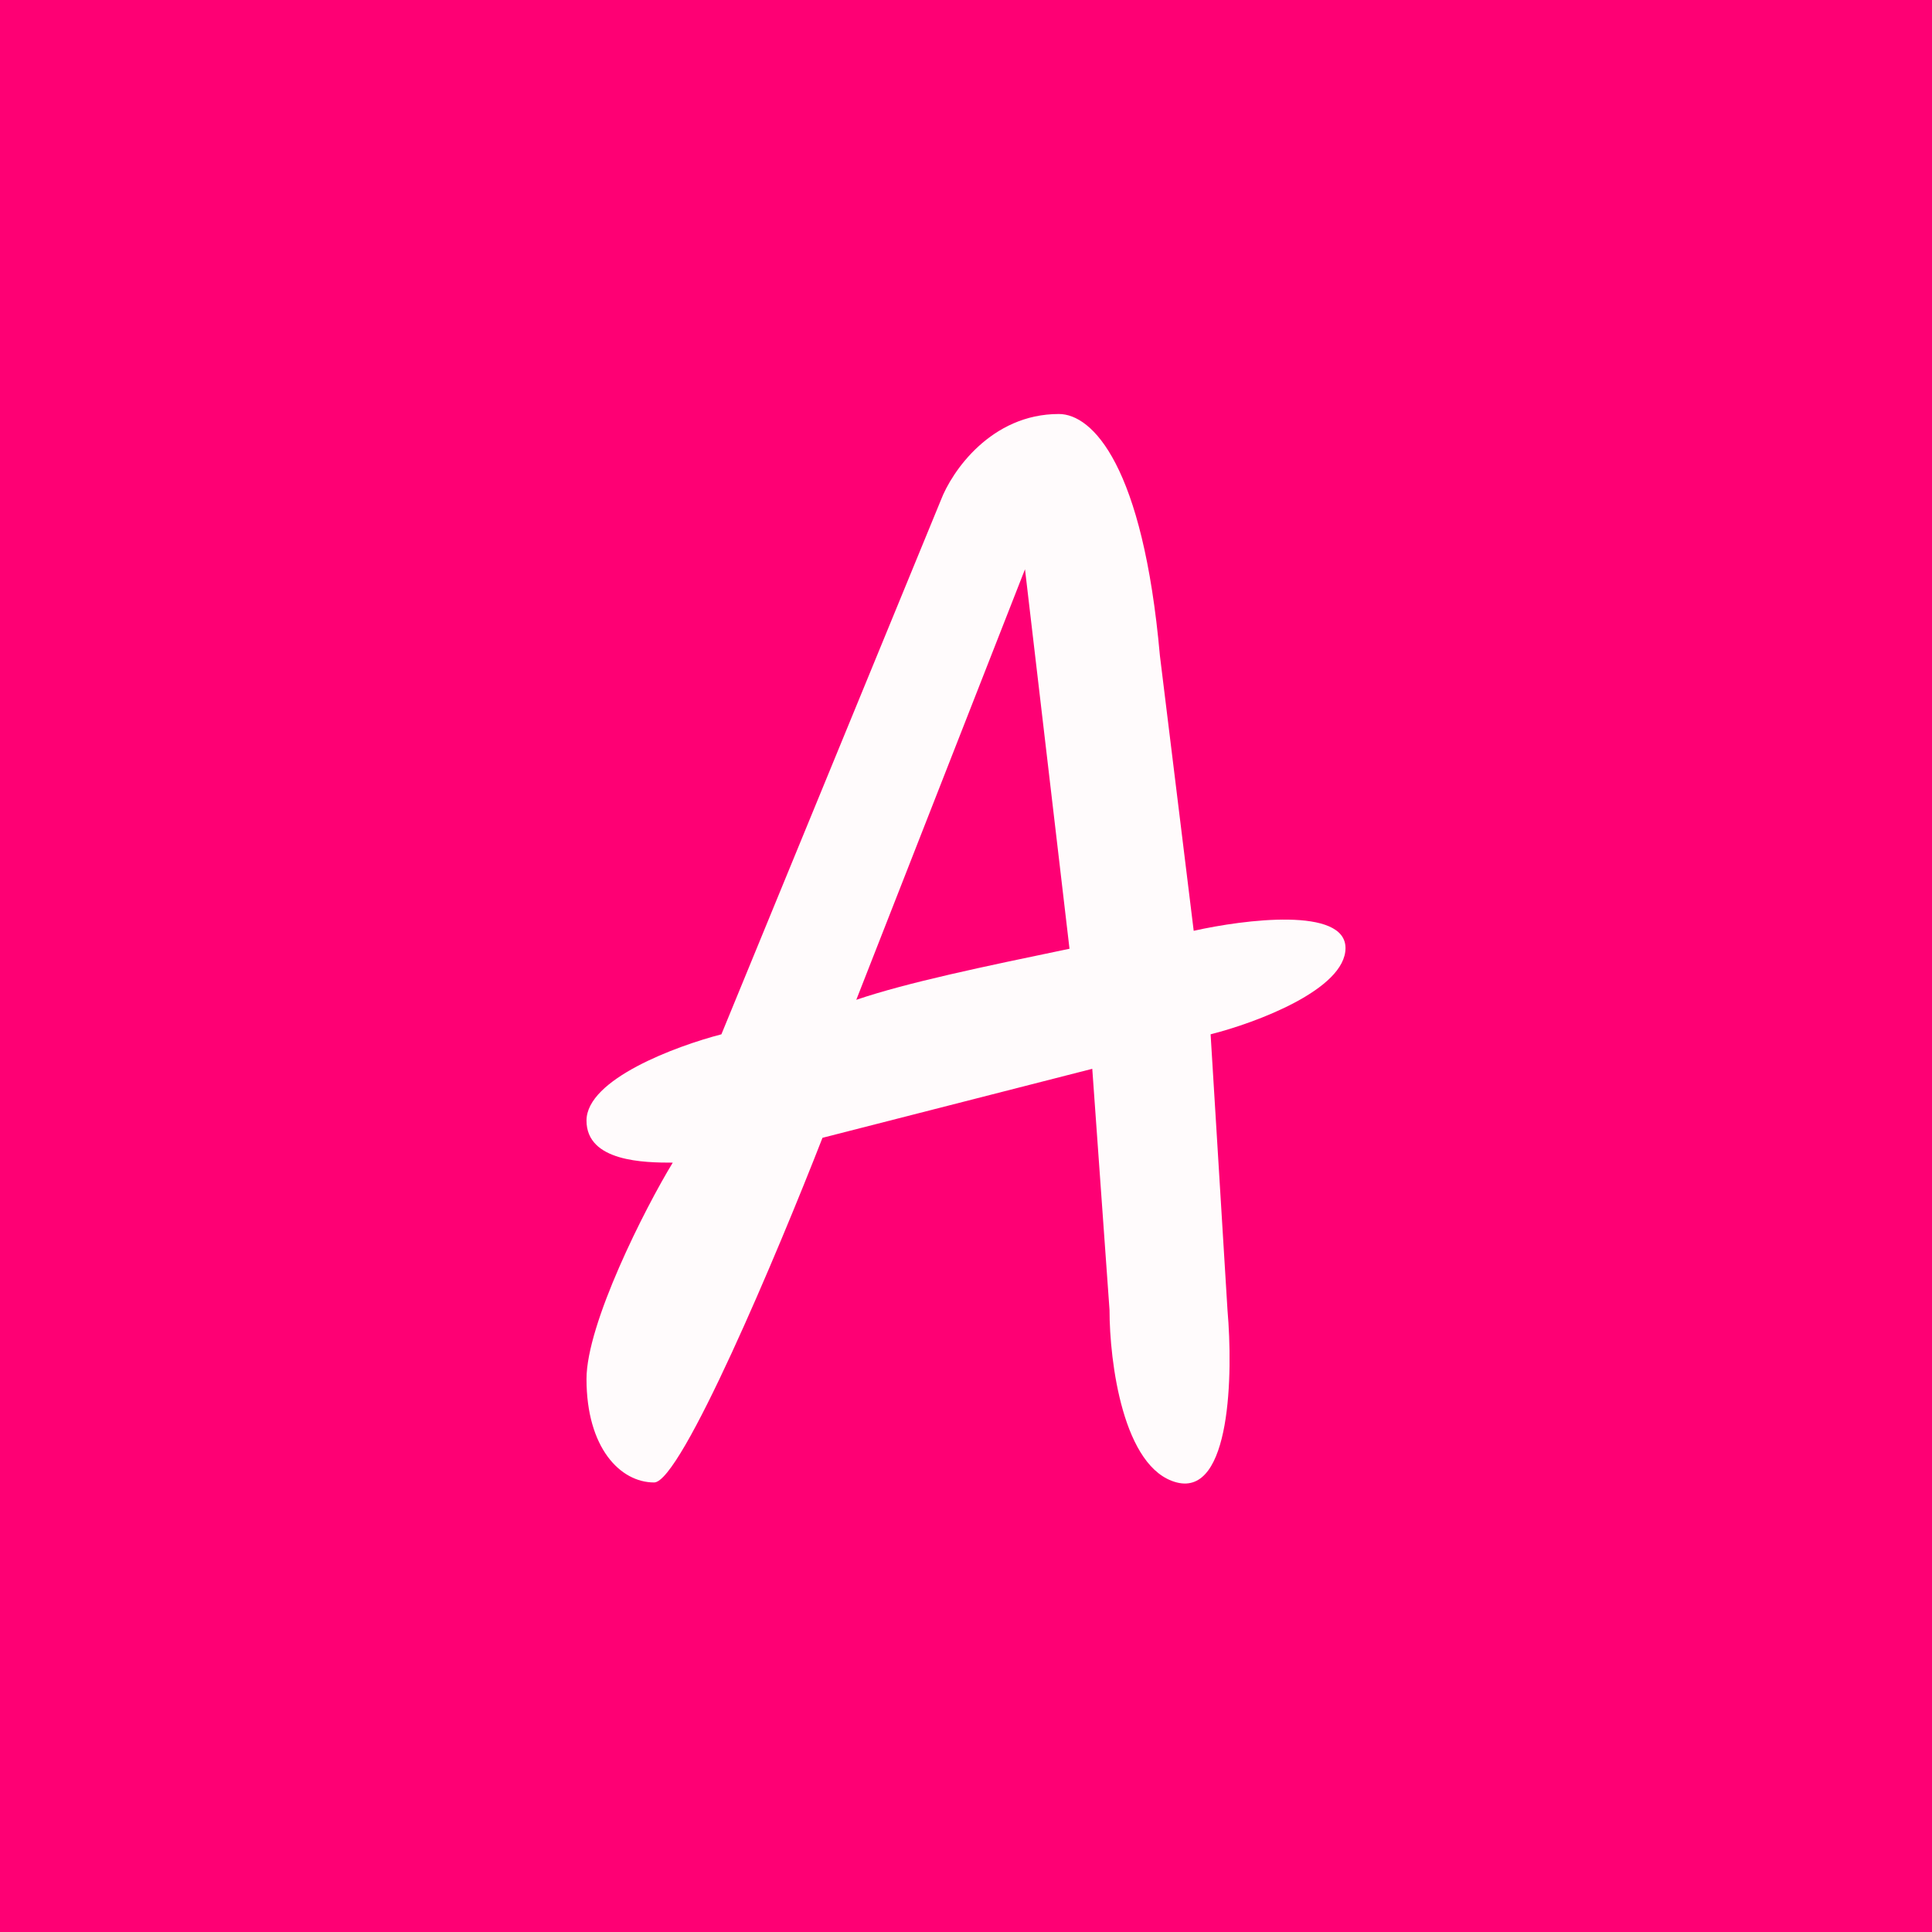 ﻿<?xml version="1.0" standalone="no"?>
<!DOCTYPE svg PUBLIC "-//W3C//DTD SVG 1.1//EN" 
"http://www.w3.org/Graphics/SVG/1.1/DTD/svg11.dtd">
<svg width="56" height="56" viewBox="0 0 56 56" xmlns="http://www.w3.org/2000/svg"><path fill="#FE0074" d="M0 0h56v56H0z"/><path d="M30.69 12c.98 0 2.44 1.5 2.93 7l.98 7.98c1.47-.33 4.4-.7 4.4.5s-2.6 2.17-3.91 2.5l.49 8c.16 1.83.1 5.39-1.47 4.99-1.56-.4-1.95-3.5-1.95-5l-.5-6.99-7.82 2c-1.3 3.33-4.1 9.99-4.88 9.99-.98 0-1.96-1-1.96-3 0-1.6 1.69-4.94 2.5-6.27-.81 0-2.5-.02-2.5-1.22s2.6-2.16 3.91-2.5l6.36-15.48c.32-.84 1.46-2.5 3.42-2.5Zm-5.87 16.98c1.47-.5 3.68-.96 6.18-1.48l-1.29-11-4.89 12.48Z" fill="#FFFBFC"/></svg>